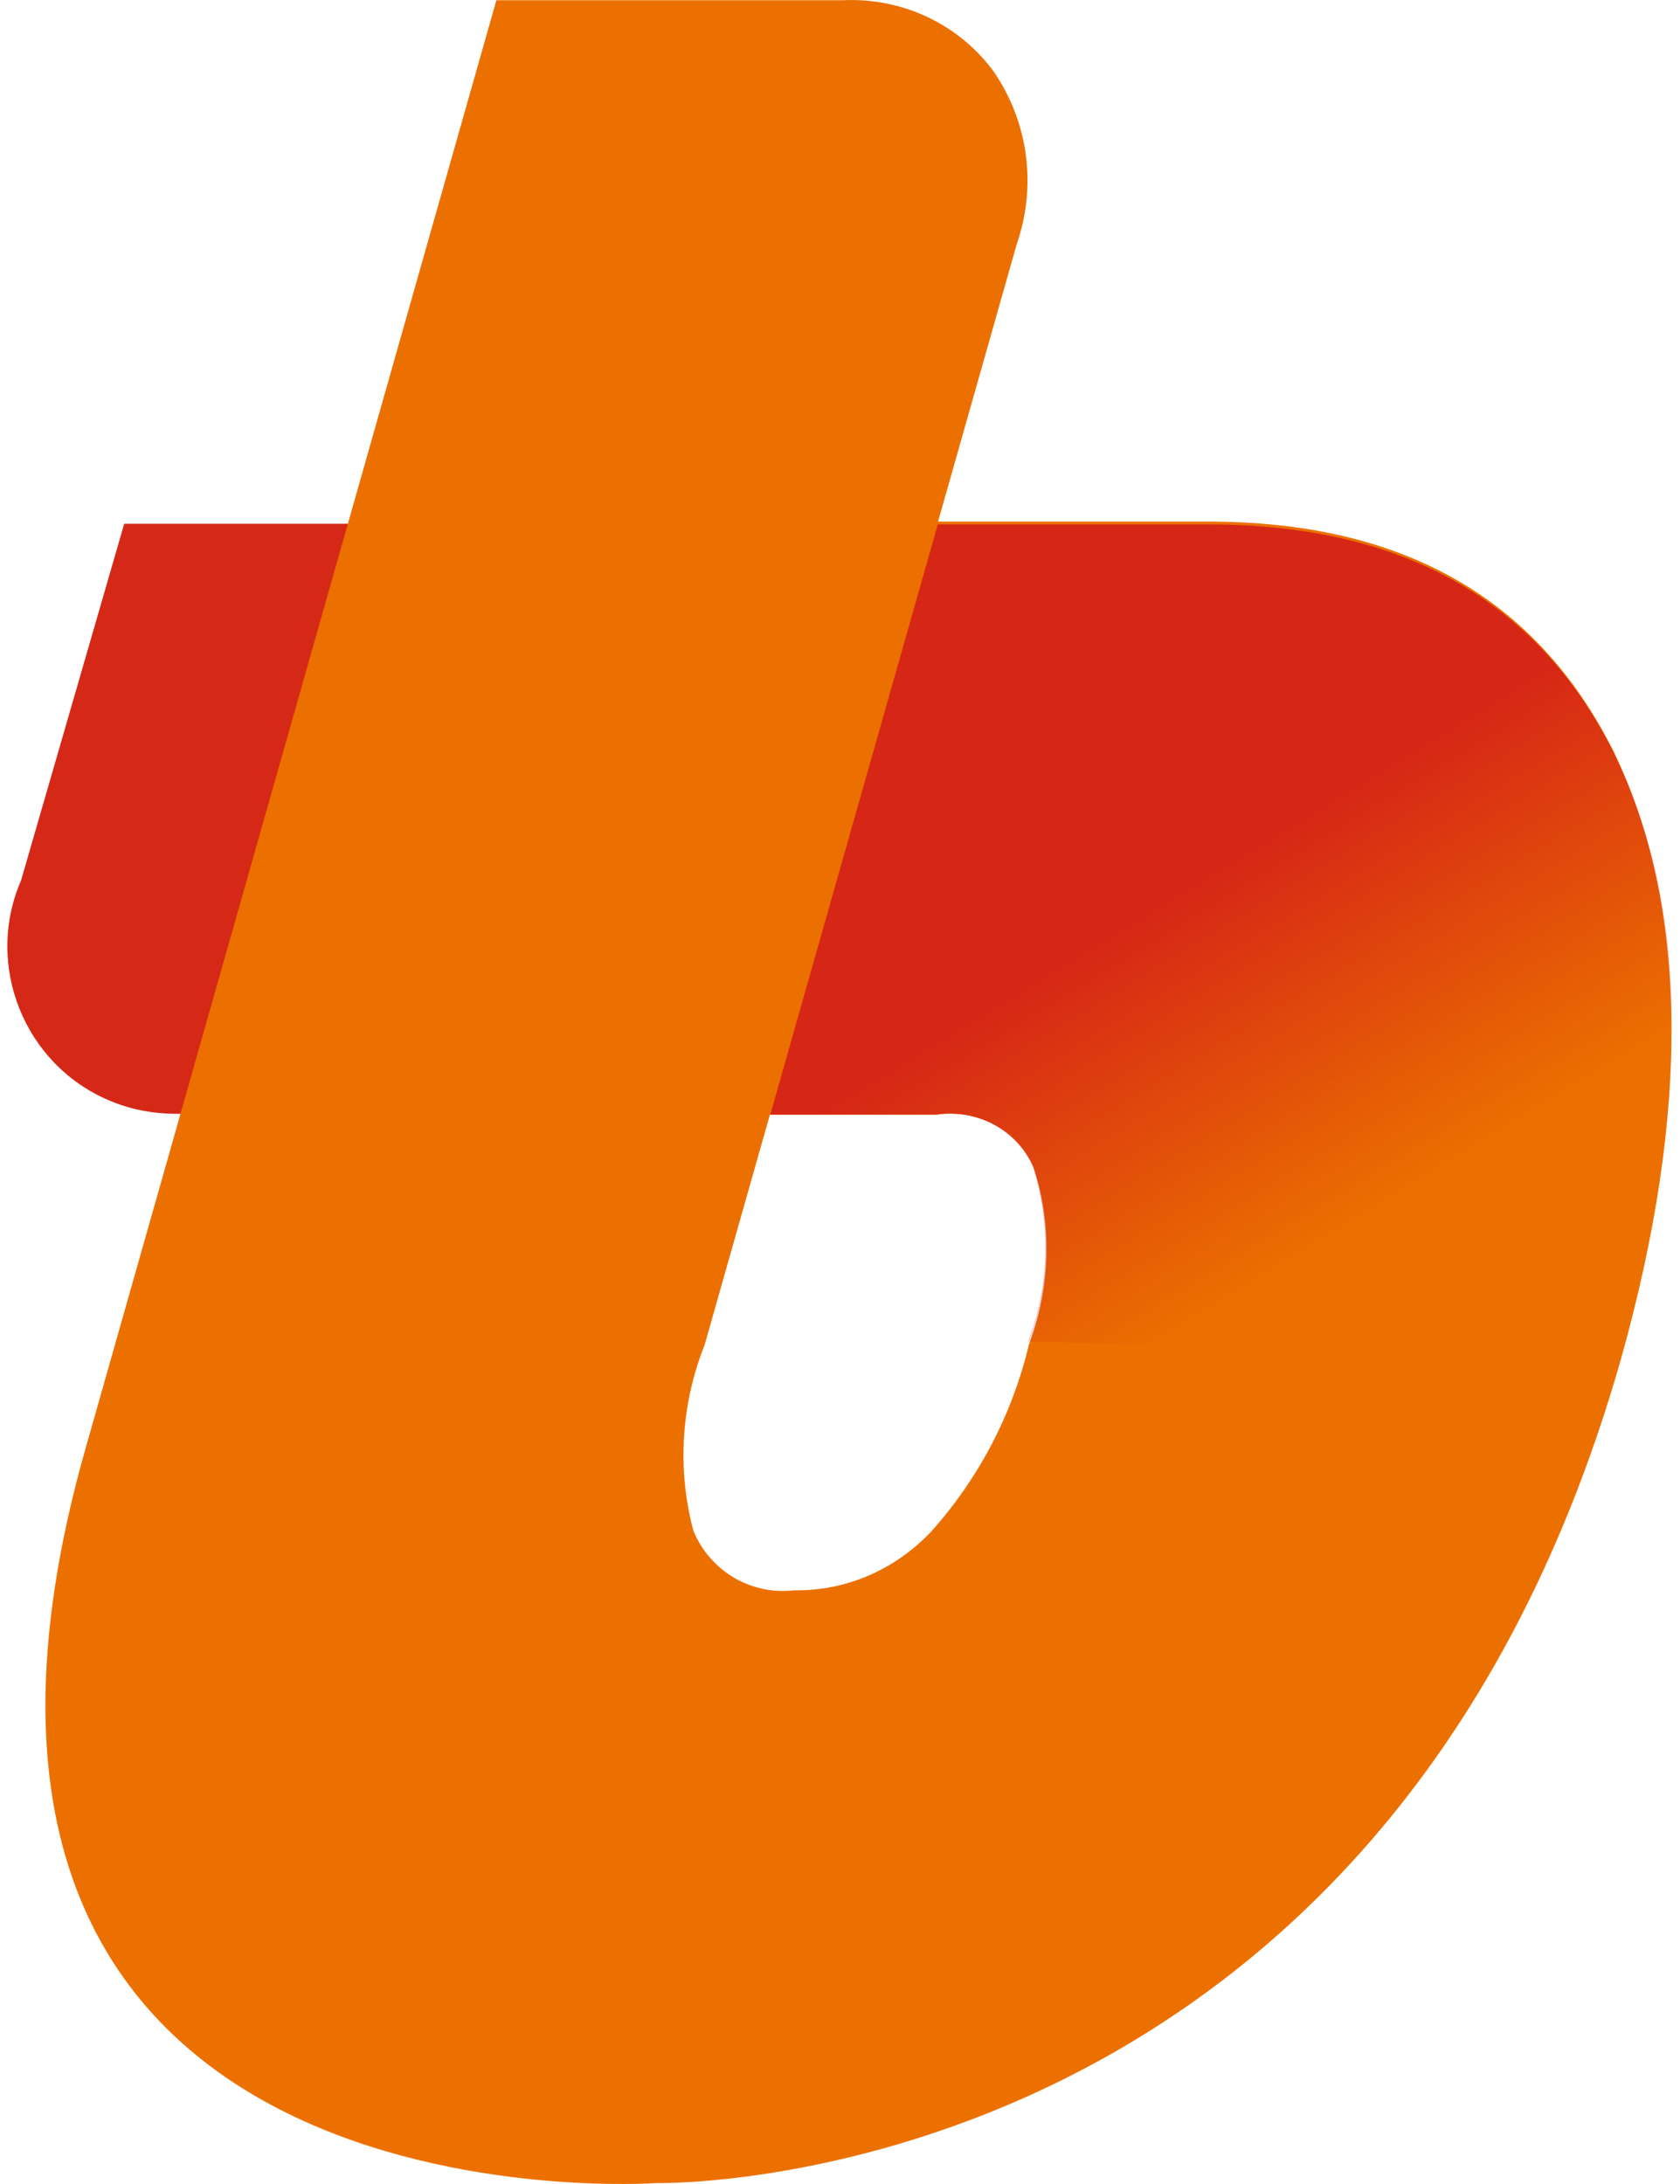 <svg width="30" height="39" viewBox="0 0 30 39" fill="none" xmlns="http://www.w3.org/2000/svg">
<path d="M0.376 15.722C-0.281 17.235 0.433 19.009 1.946 19.649C2.365 19.831 2.824 19.904 3.294 19.887H4.354L7.369 9.353H2.218L0.376 15.722Z" fill="#D62817"/>
<path d="M28.816 13.422C27.428 10.645 25.002 9.314 21.569 9.314H15.177L12.185 19.904H16.73C17.46 19.797 18.174 20.176 18.463 20.856C18.792 21.876 18.758 22.992 18.373 24.012C18.078 25.253 17.477 26.404 16.622 27.356C15.982 28.03 15.109 28.415 14.174 28.398C13.409 28.489 12.678 28.052 12.383 27.339C12.089 26.245 12.162 25.072 12.582 24.018L18.152 4.373C18.514 3.33 18.373 2.202 17.749 1.284C17.126 0.429 16.106 -0.047 15.046 0.004H8.864L1.526 25.871C-2.491 40.02 11.732 38.983 11.732 38.983C11.732 38.983 24.674 39.278 28.946 24.267C30.187 19.848 30.153 16.198 28.816 13.422Z" fill="#EC7000"/>
<path d="M28.946 24.211C30.204 19.831 30.17 16.198 28.816 13.439C27.428 10.679 25.002 9.365 21.569 9.365H16.746L13.755 19.904H16.712C17.443 19.797 18.157 20.176 18.446 20.834C18.775 21.853 18.741 22.953 18.356 23.956" fill="url(#paint0_linear_5_268)"/>
<defs>
<linearGradient id="paint0_linear_5_268" x1="24.454" y1="21.819" x2="20.879" y2="15.976" gradientUnits="userSpaceOnUse">
<stop stop-color="#D62616" stop-opacity="0"/>
<stop offset="1" stop-color="#D62616"/>
</linearGradient>
</defs>
</svg>
